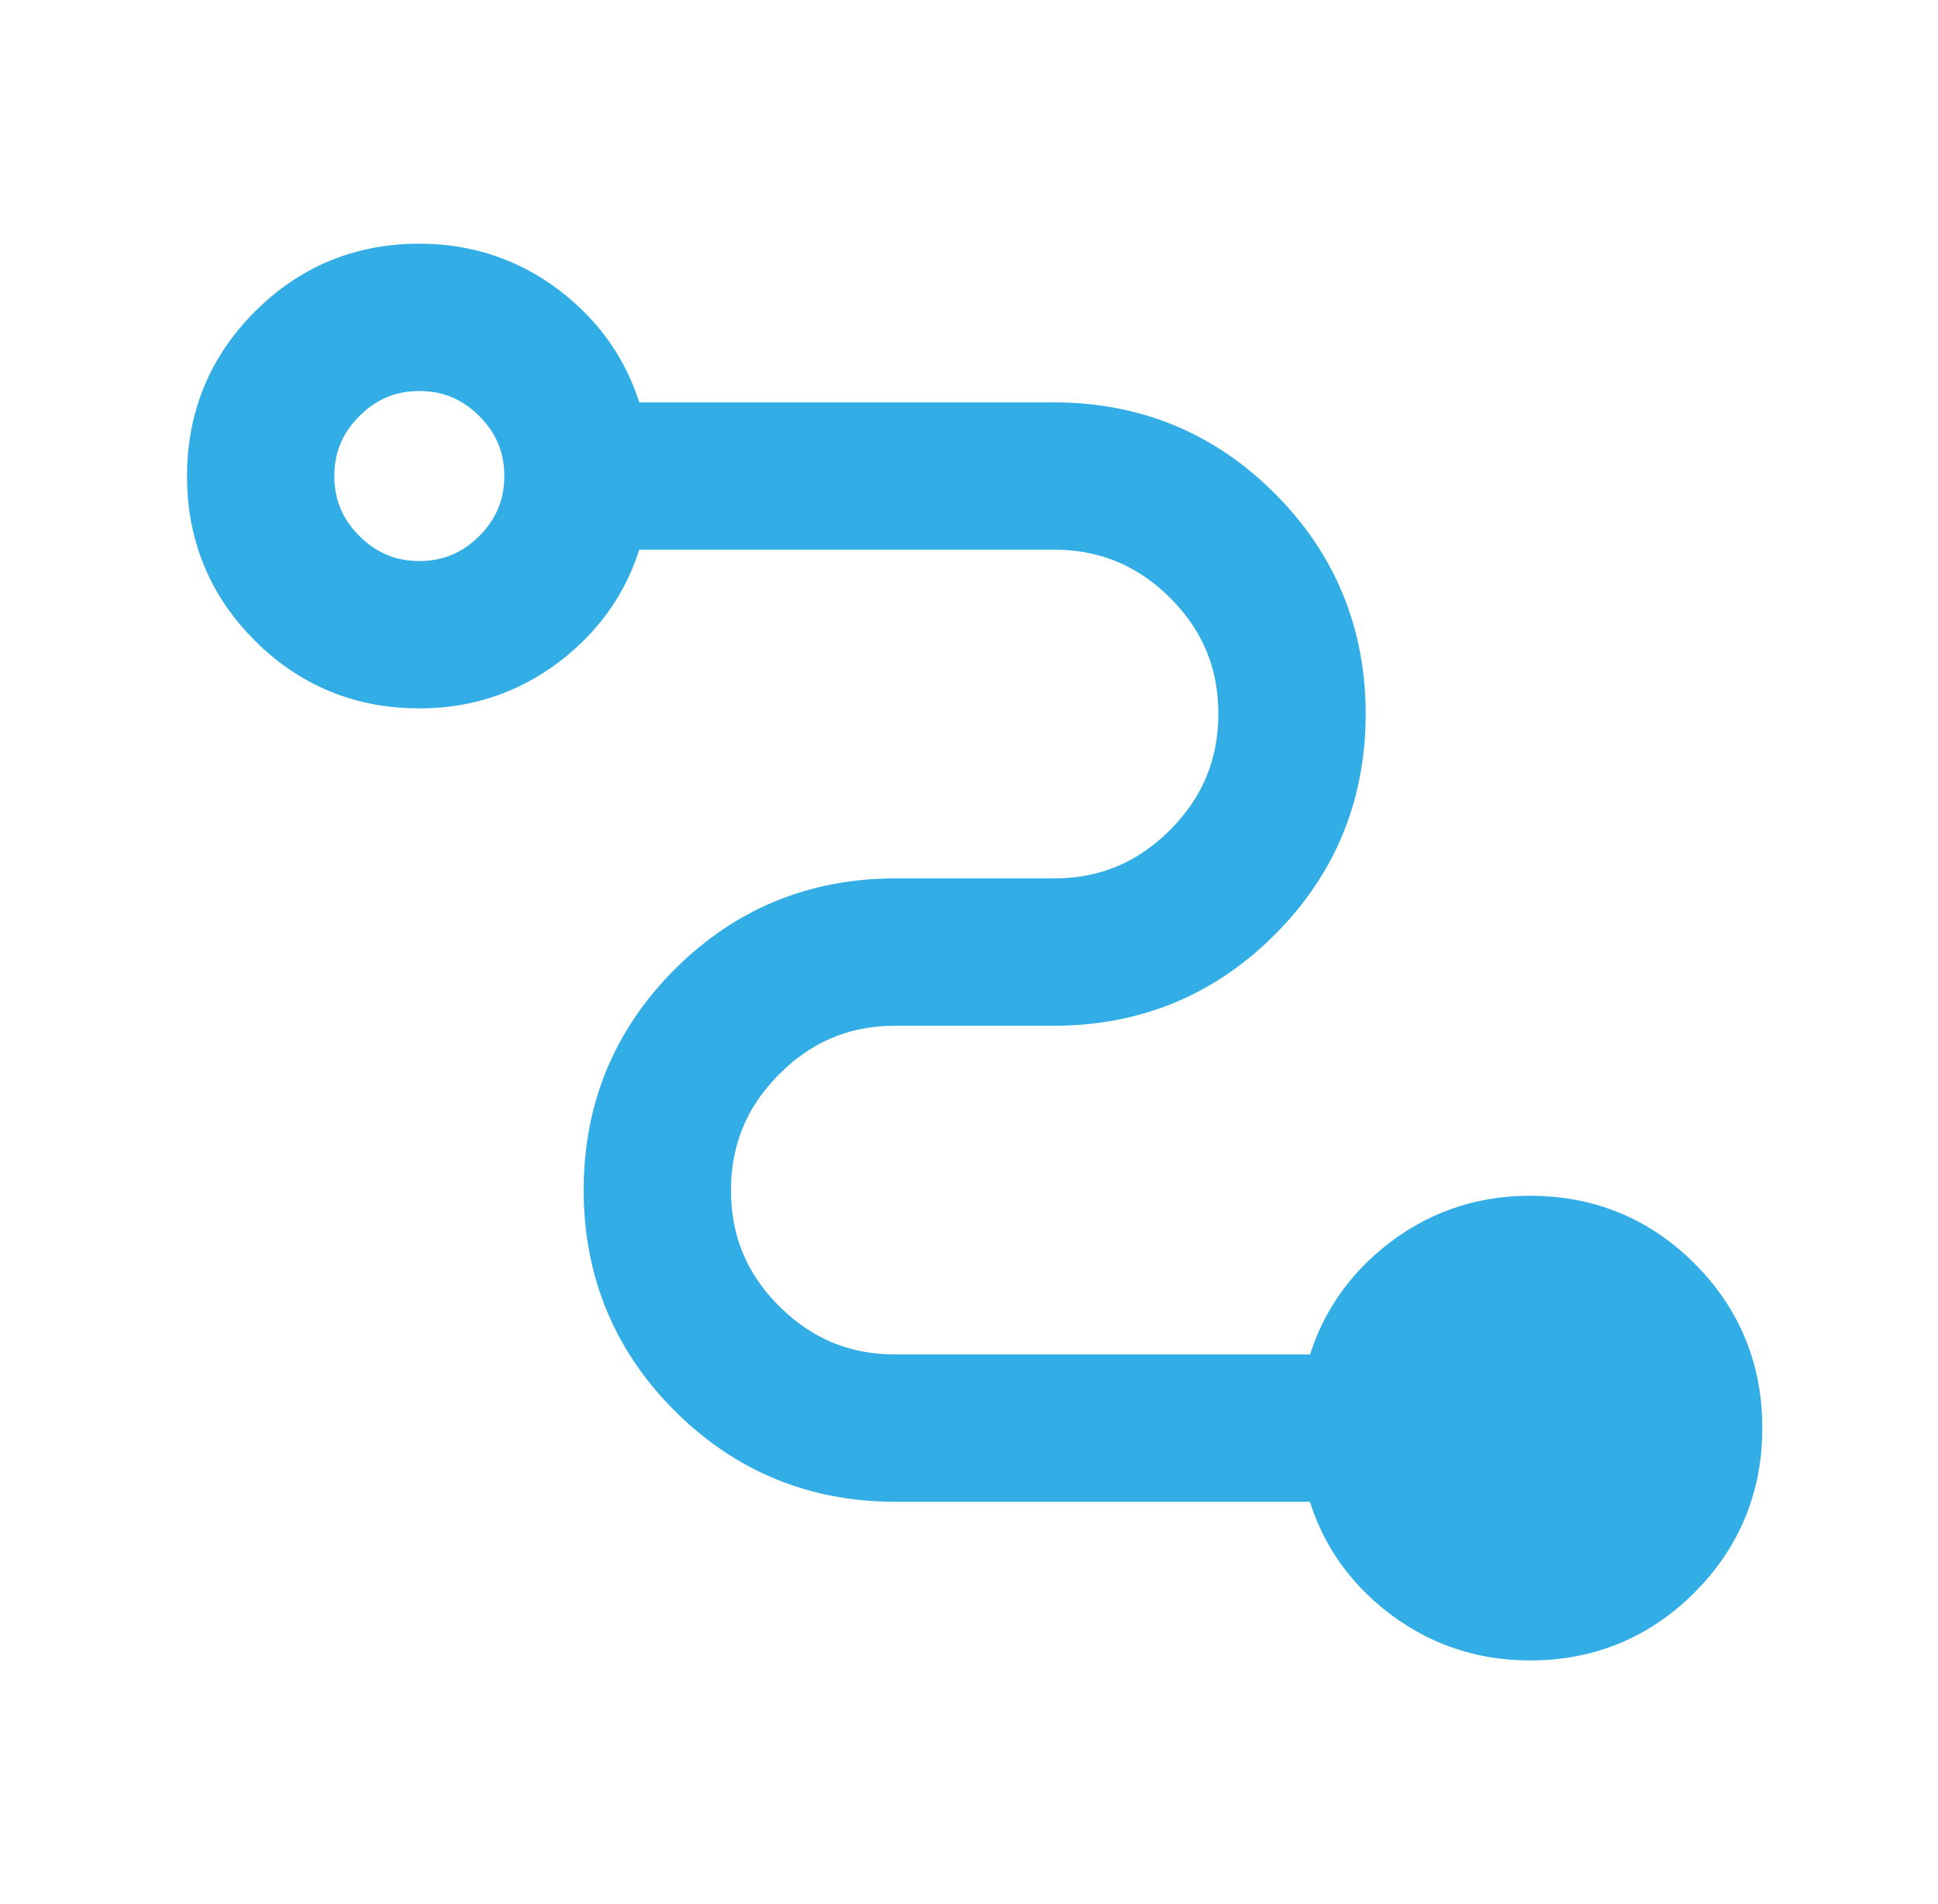 <svg xmlns="http://www.w3.org/2000/svg" fill="none" viewBox="0 0 57 56" height="56" width="57">
<path stroke-width="2" stroke="#32ADE6" fill="#32ADE6" d="M45 47.834C43.603 47.834 42.369 47.396 41.298 46.521C40.227 45.646 39.563 44.528 39.306 43.167H26.333C24.066 43.167 22.138 42.373 20.55 40.784C18.961 39.196 18.167 37.268 18.167 35C18.167 32.733 18.961 30.805 20.55 29.217C22.138 27.628 24.066 26.834 26.333 26.834H31C32.604 26.834 33.977 26.262 35.12 25.117C36.262 23.973 36.833 22.598 36.833 20.992C36.833 19.385 36.262 18.013 35.12 16.874C33.977 15.736 32.604 15.167 31 15.167H18.028C17.761 16.528 17.095 17.646 16.029 18.521C14.962 19.396 13.73 19.834 12.333 19.834C10.713 19.834 9.336 19.267 8.202 18.134C7.067 17.001 6.5 15.624 6.5 14.006C6.5 12.387 7.067 11.009 8.202 9.872C9.336 8.735 10.713 8.167 12.333 8.167C13.73 8.167 14.962 8.604 16.029 9.479C17.095 10.354 17.761 11.473 18.028 12.834H31C33.268 12.834 35.196 13.628 36.784 15.217C38.372 16.805 39.167 18.733 39.167 21C39.167 23.268 38.372 25.196 36.784 26.784C35.196 28.373 33.268 29.167 31 29.167H26.333C24.729 29.167 23.356 29.739 22.214 30.883C21.071 32.027 20.5 33.403 20.5 35.009C20.5 36.616 21.071 37.988 22.214 39.126C23.356 40.264 24.729 40.834 26.333 40.834H39.306C39.572 39.472 40.238 38.355 41.305 37.48C42.371 36.605 43.603 36.167 45 36.167C46.62 36.167 47.998 36.734 49.132 37.867C50.266 39 50.833 40.376 50.833 41.995C50.833 43.614 50.266 44.992 49.132 46.129C47.998 47.265 46.62 47.834 45 47.834ZM12.333 17.5C13.293 17.5 14.117 17.157 14.804 16.471C15.49 15.784 15.833 14.96 15.833 14C15.833 13.04 15.49 12.217 14.804 11.53C14.117 10.844 13.293 10.5 12.333 10.5C11.373 10.5 10.55 10.844 9.863 11.53C9.177 12.217 8.833 13.04 8.833 14C8.833 14.96 9.177 15.784 9.863 16.471C10.55 17.157 11.373 17.5 12.333 17.5Z"></path>
</svg>
